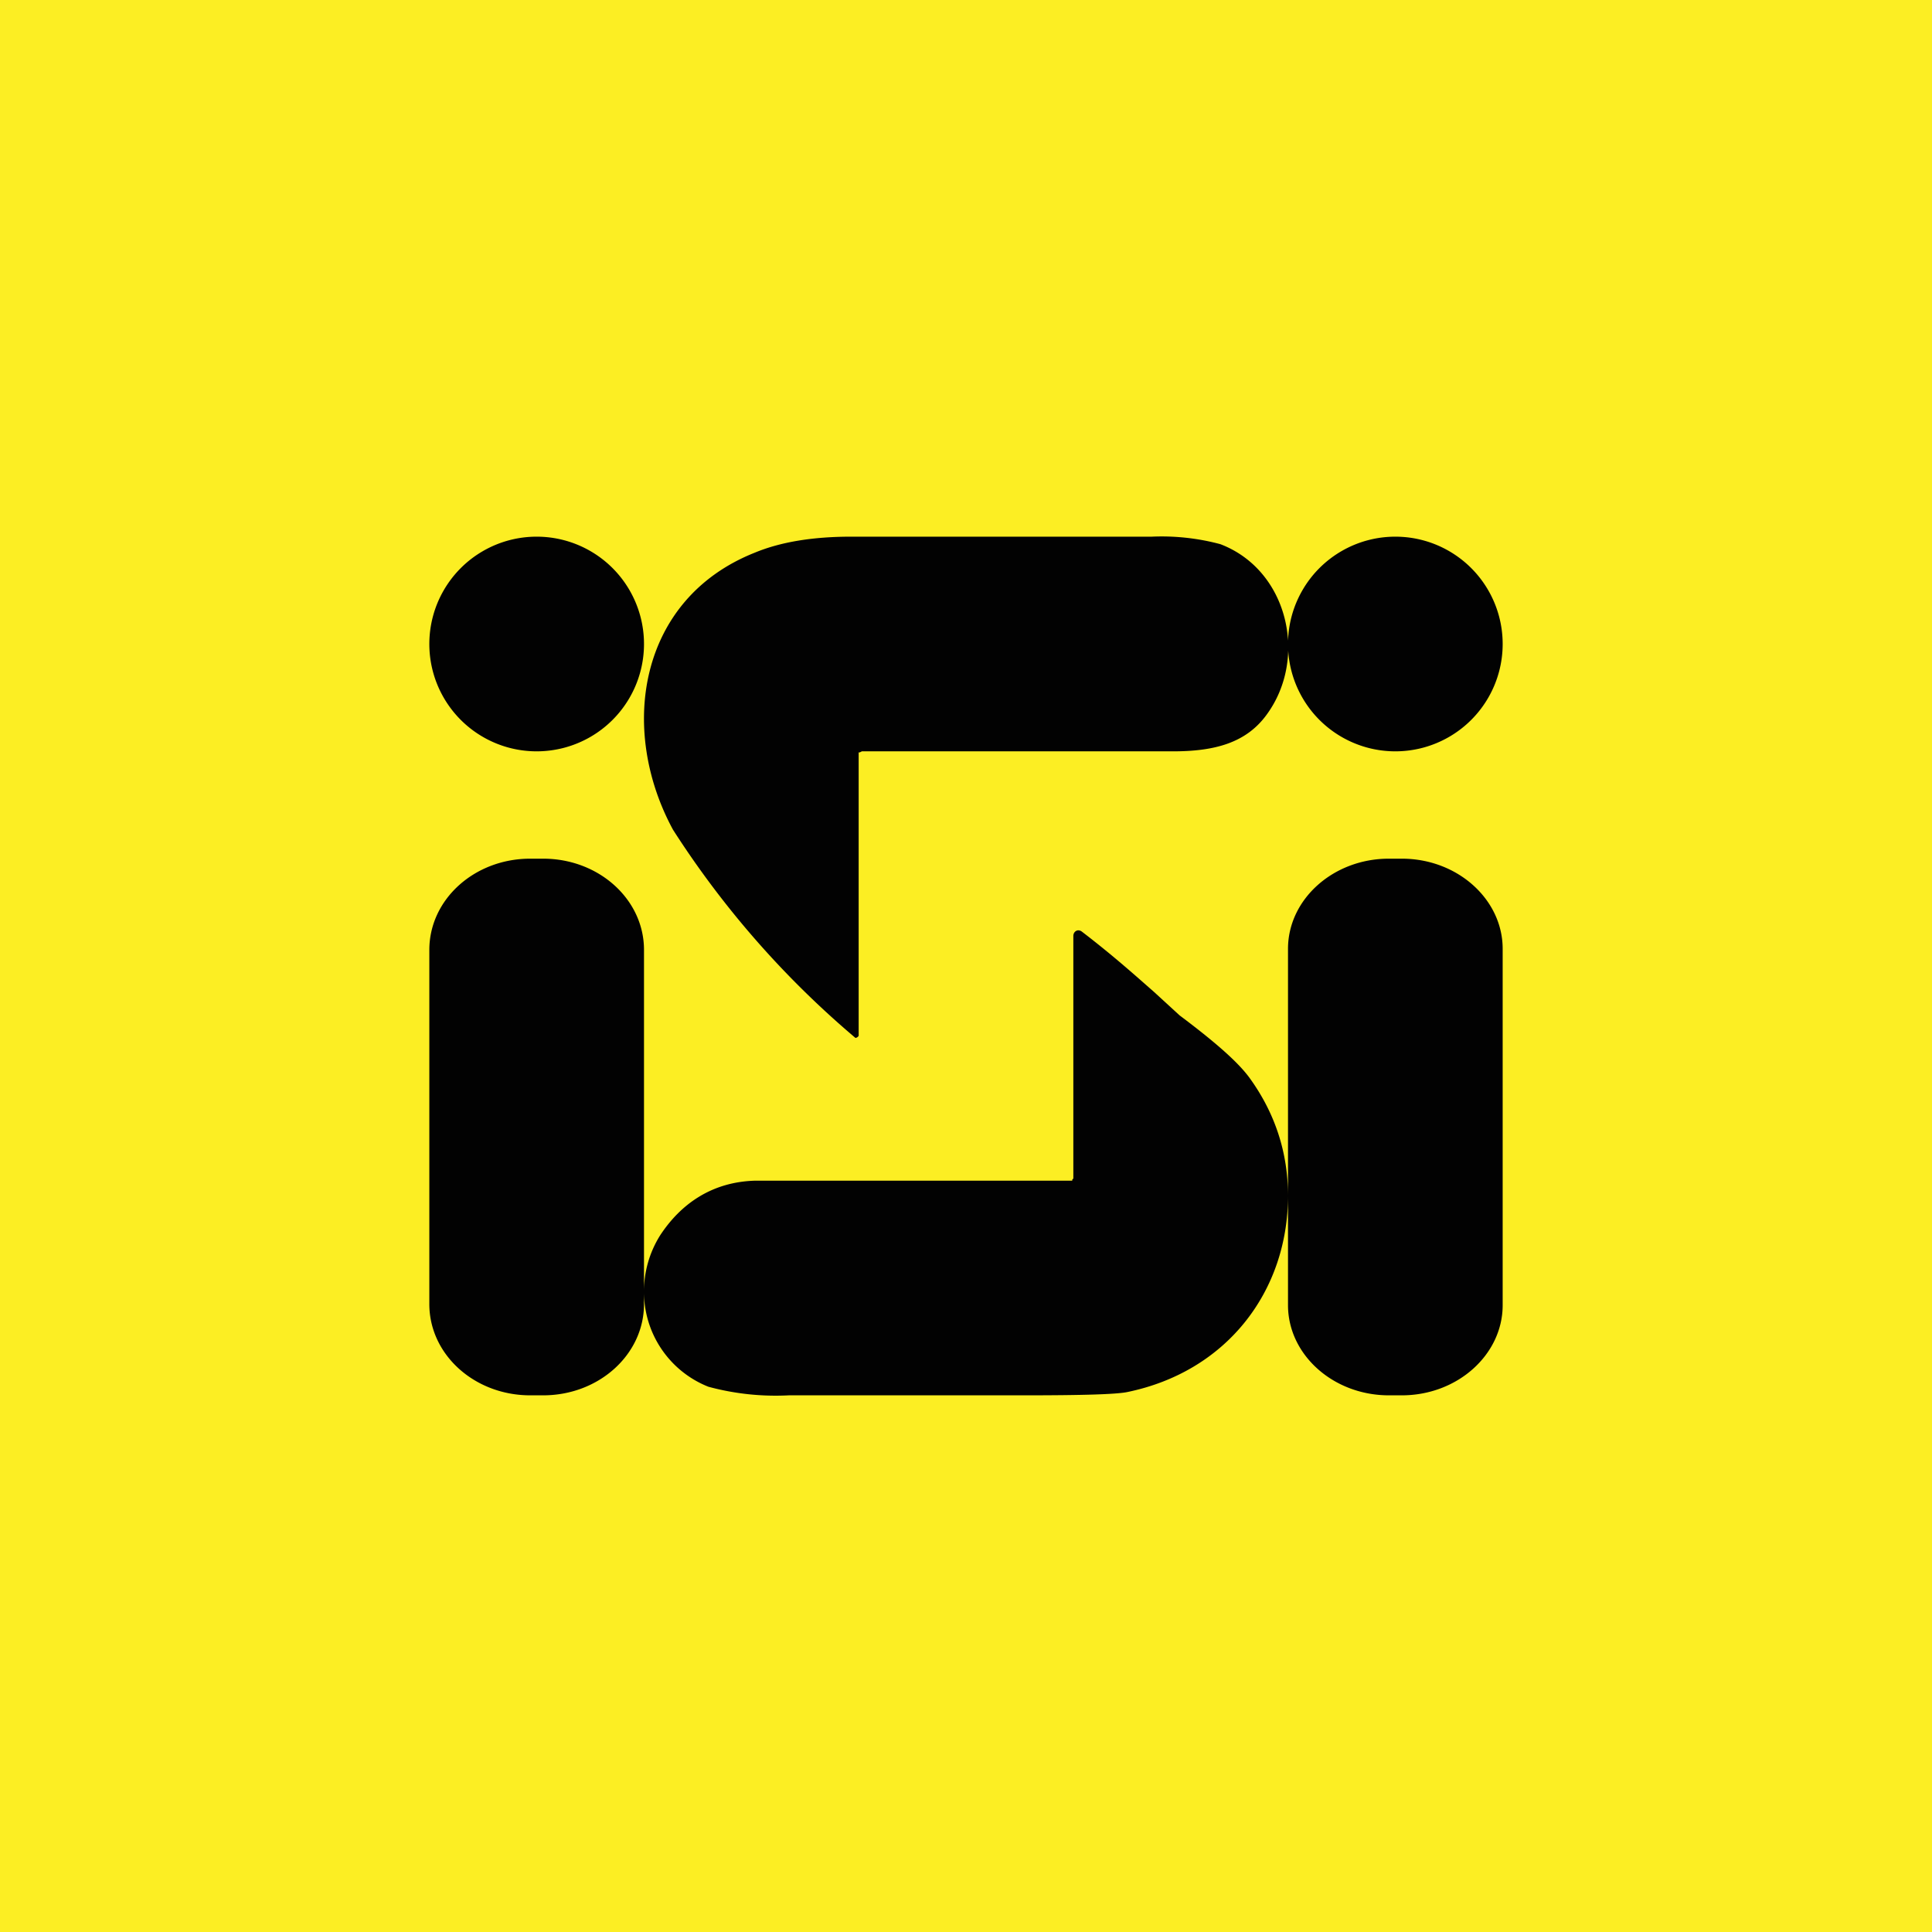 <!-- by TradingView --><svg width="18" height="18" viewBox="0 0 18 18" xmlns="http://www.w3.org/2000/svg"><path fill="#FCEE23" d="M0 0h18v18H0z"/><path d="M8 9.63V7v.01h.01L8.03 7h2.9c.39 0 .68-.08.87-.34.39-.53.2-1.35-.43-1.59a2.11 2.11 0 0 0-.64-.07h-2.8c-.36 0-.66.05-.9.15-1.08.43-1.27 1.64-.76 2.58a8.64 8.64 0 0 0 1.7 1.94.04.04 0 0 0 .03-.02v-.02ZM6 6a1 1 0 1 1-2 0 1 1 0 0 1 2 0Zm7 1a1 1 0 1 0 0-2 1 1 0 0 0 0 2ZM4.94 8h.12c.52 0 .94.38.94.85V12.15c0 .47-.42.85-.94.85h-.12c-.52 0-.94-.38-.94-.85v-3.3c0-.47.42-.85.94-.85ZM6 12.03c0-.18.05-.36.15-.52.19-.29.48-.5.89-.51h2.95v-.01l.01-.01V8.72c0-.04.04-.07.08-.04.3.23.51.42.67.56l.24.22c.32.24.54.43.65.58.24.33.36.7.36 1.1 0 .89-.57 1.64-1.5 1.83-.1.02-.4.03-.95.03h-2.2a2.4 2.4 0 0 1-.75-.08.95.95 0 0 1-.6-.89ZM12.94 8c-.52 0-.94.38-.94.84v3.32c0 .46.42.84.94.84h.12c.52 0 .94-.38.94-.84V8.84c0-.46-.42-.84-.94-.84h-.12Z" fill="#020202"/></svg>